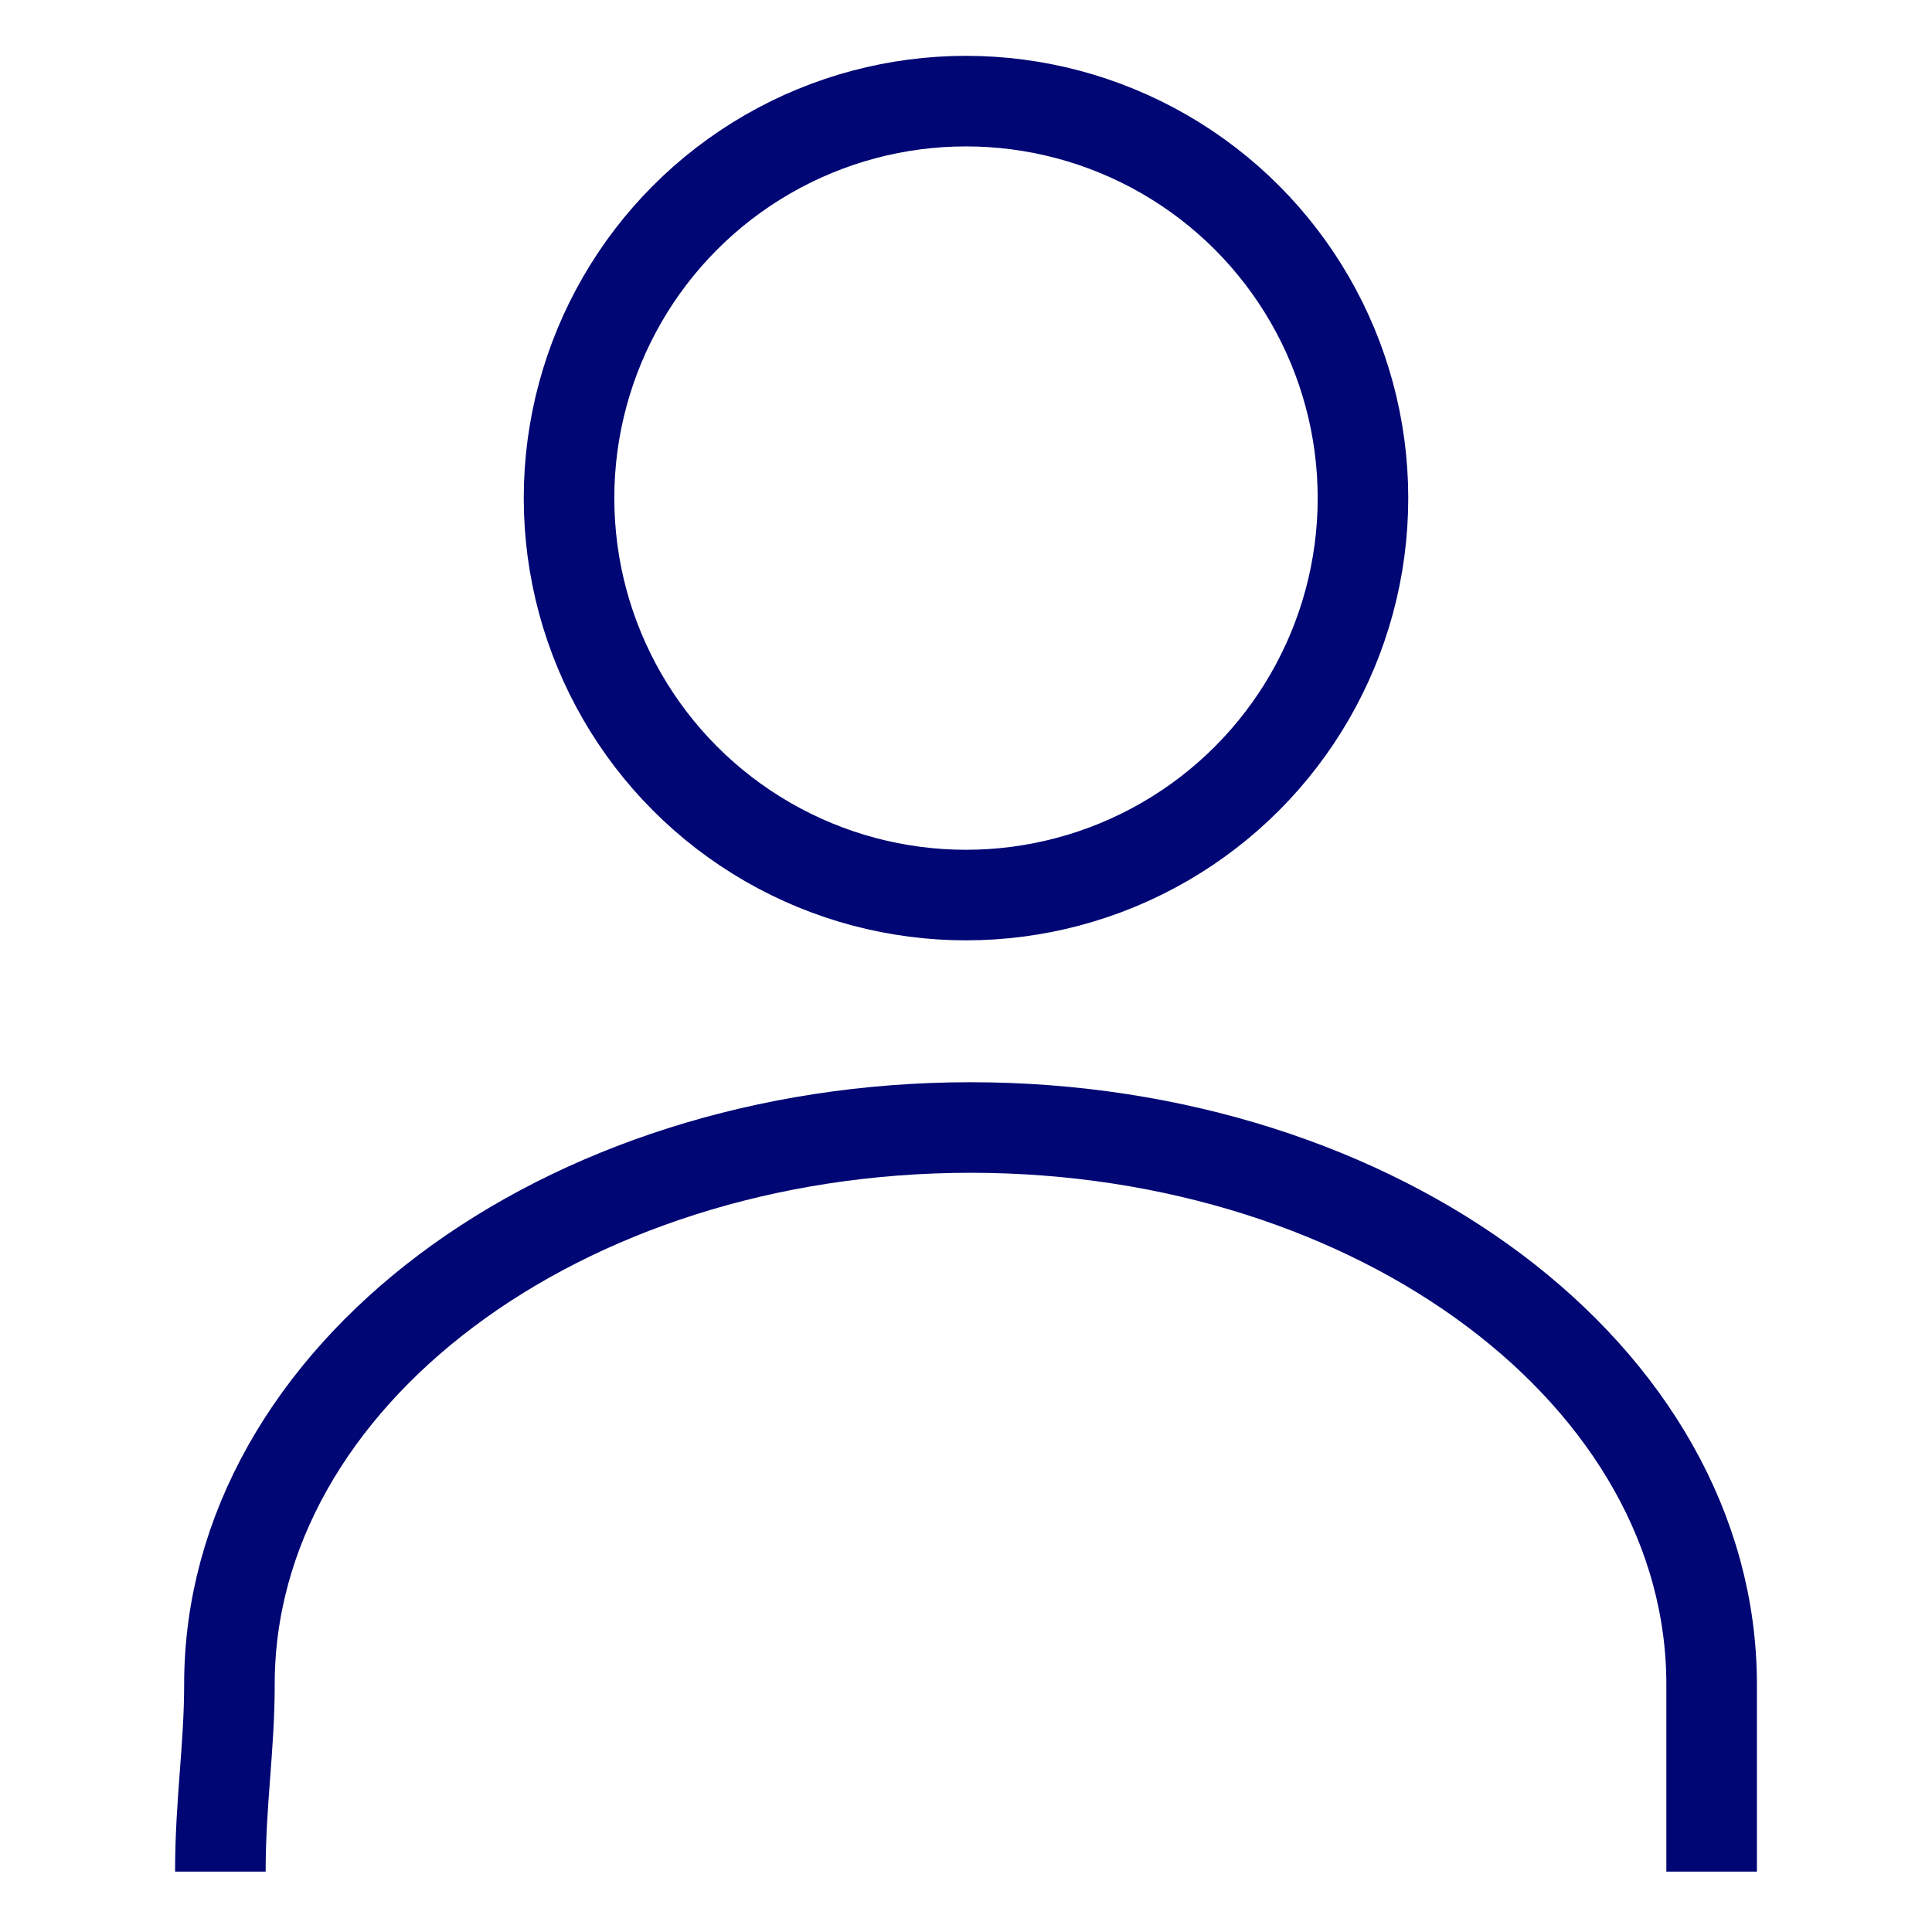 <?xml version="1.0" encoding="utf-8"?>
<!-- Generator: Adobe Illustrator 25.0.0, SVG Export Plug-In . SVG Version: 6.00 Build 0)  -->
<svg version="1.1" id="Capa_1" xmlns:serif="http://www.serif.com/"
	 xmlns="http://www.w3.org/2000/svg" xmlns:xlink="http://www.w3.org/1999/xlink" x="0px" y="0px" viewBox="0 0 128 128"
	 style="enable-background:new 0 0 128 128;" xml:space="preserve">
<style type="text/css">
	.st0{fill:none;stroke:#000674;stroke-width:6;stroke-miterlimit:10;}
</style>
<g id="Icons1" serif:id="Icons">
	<g id="Strike">
	</g>
	<g id="H1">
	</g>
	<g id="H2">
	</g>
	<g id="H3">
	</g>
	<g id="list-ul">
	</g>
	<g id="hamburger-1">
	</g>
	<g id="hamburger-2">
	</g>
	<g id="list-ol">
	</g>
	<g id="list-task">
	</g>
	<g id="trash">
	</g>
	<g id="vertical-menu">
	</g>
	<g id="horizontal-menu">
	</g>
	<g id="sidebar-2">
	</g>
	<g id="Pen">
	</g>
	<g id="Pen1" serif:id="Pen">
	</g>
	<g id="clock">
	</g>
	<g id="external-link">
	</g>
	<g id="hr">
	</g>
	<g id="info">
	</g>
	<g id="warning">
	</g>
	<g id="plus-circle">
	</g>
	<g id="minus-circle">
	</g>
	<g id="vue">
	</g>
	<g id="cog">
	</g>
	<g id="logo">
	</g>
	<g id="eye-slash">
	</g>
	<g id="eye">
	</g>
	<g id="toggle-off">
	</g>
	<g id="shredder">
	</g>
	<g id="spinner--loading--dots-" serif:id="spinner [loading, dots]">
	</g>
	<g id="react">
	</g>
	<g transform="matrix(1,0,0,1,-50.4,-43.8)">
		<circle class="st0" cx="114.4" cy="76.8" r="26.3"/>
		<path class="st0" d="M65,167.8c0-4.6,0.6-8.2,0.6-12.4c0-20.4,22-36.9,49.1-36.9s49.1,16.5,49.1,36.9c0,4,0,8.7,0,12.4"/>
	</g>
</g>
</svg>
